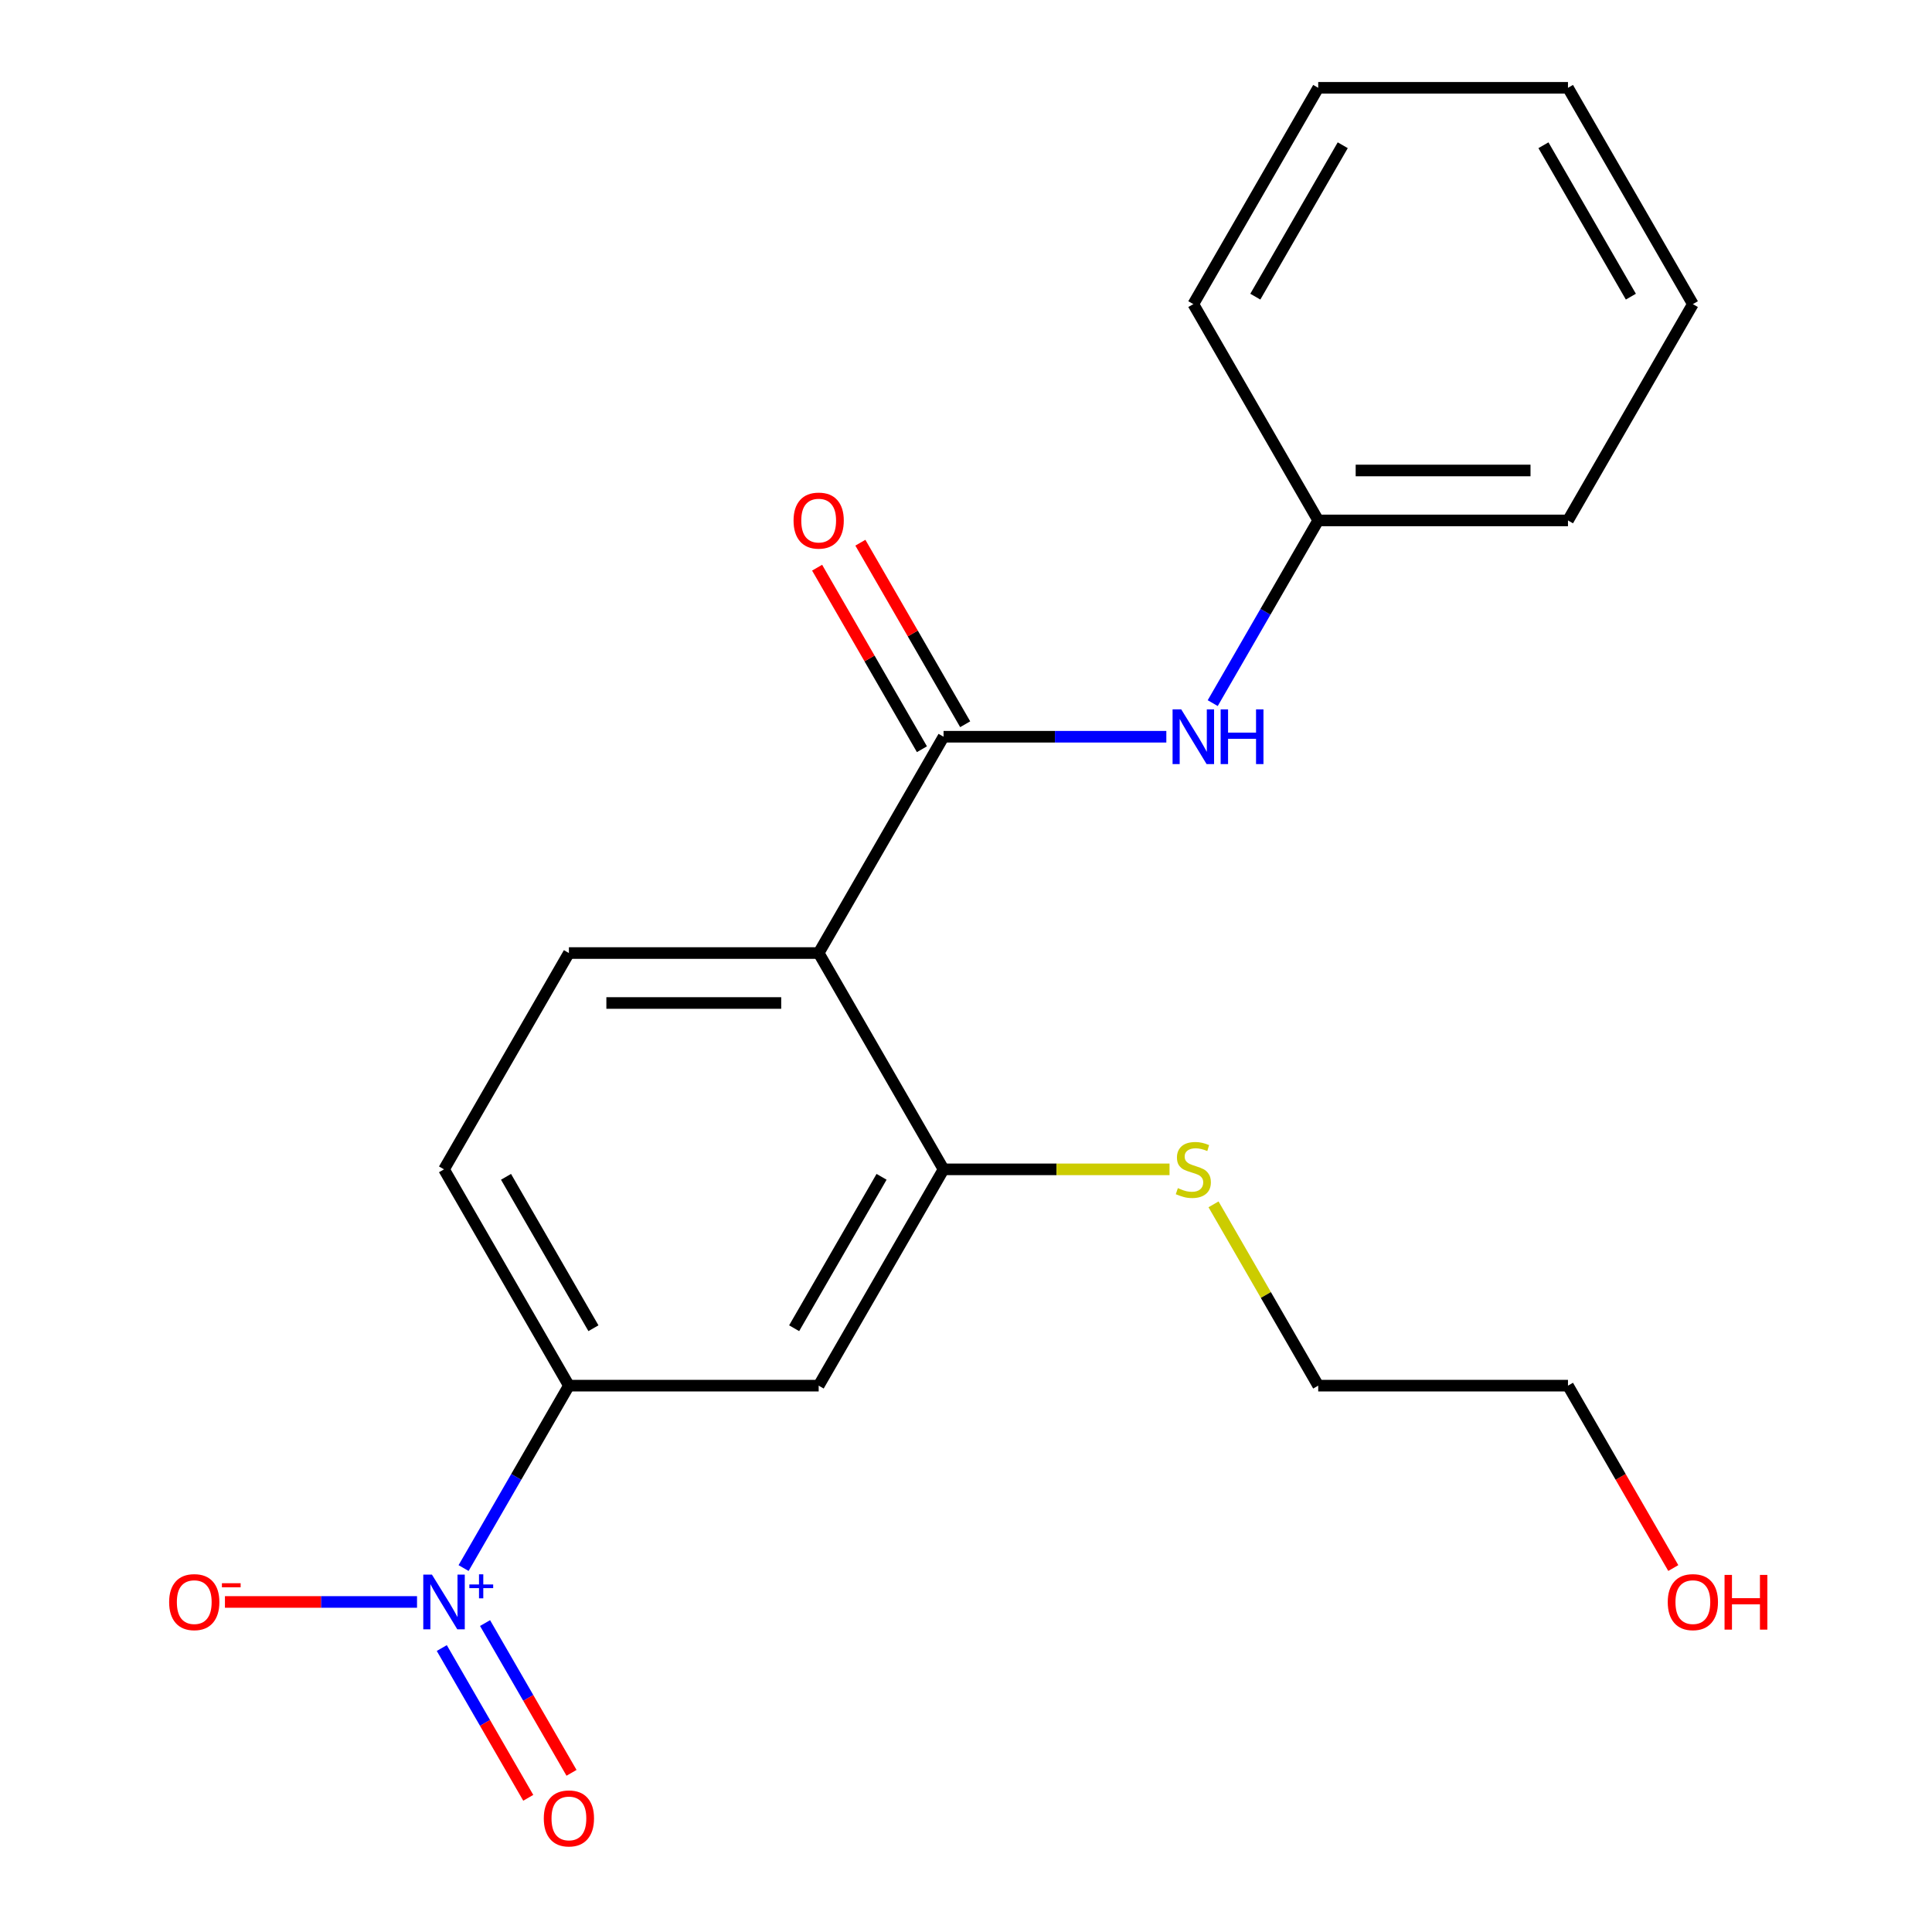 <?xml version='1.0' encoding='iso-8859-1'?>
<svg version='1.1' baseProfile='full'
              xmlns='http://www.w3.org/2000/svg'
                      xmlns:rdkit='http://www.rdkit.org/xml'
                      xmlns:xlink='http://www.w3.org/1999/xlink'
                  xml:space='preserve'
width='1000px' height='1000px' viewBox='0 0 1000 1000'>
<!-- END OF HEADER -->
<rect style='opacity:1.0;fill:#FFFFFF;stroke:none' width='1000' height='1000' x='0' y='0'> </rect>
<path class='bond-3' d='M 239.952,811.63 L 267.209,764.421' style='fill:none;fill-rule:evenodd;stroke:#0000FF;stroke-width:6px;stroke-linecap:butt;stroke-linejoin:miter;stroke-opacity:1' />
<path class='bond-3' d='M 267.209,764.421 L 294.465,717.211' style='fill:none;fill-rule:evenodd;stroke:#000000;stroke-width:6px;stroke-linecap:butt;stroke-linejoin:miter;stroke-opacity:1' />
<path class='bond-7' d='M 215.853,829.171 L 166.141,829.171' style='fill:none;fill-rule:evenodd;stroke:#0000FF;stroke-width:6px;stroke-linecap:butt;stroke-linejoin:miter;stroke-opacity:1' />
<path class='bond-7' d='M 166.141,829.171 L 116.428,829.171' style='fill:none;fill-rule:evenodd;stroke:#FF0000;stroke-width:6px;stroke-linecap:butt;stroke-linejoin:miter;stroke-opacity:1' />
<path class='bond-8' d='M 228.67,853.027 L 251.048,891.785' style='fill:none;fill-rule:evenodd;stroke:#0000FF;stroke-width:6px;stroke-linecap:butt;stroke-linejoin:miter;stroke-opacity:1' />
<path class='bond-8' d='M 251.048,891.785 L 273.425,930.544' style='fill:none;fill-rule:evenodd;stroke:#FF0000;stroke-width:6px;stroke-linecap:butt;stroke-linejoin:miter;stroke-opacity:1' />
<path class='bond-8' d='M 251.062,840.099 L 273.44,878.857' style='fill:none;fill-rule:evenodd;stroke:#0000FF;stroke-width:6px;stroke-linecap:butt;stroke-linejoin:miter;stroke-opacity:1' />
<path class='bond-8' d='M 273.44,878.857 L 295.817,917.616' style='fill:none;fill-rule:evenodd;stroke:#FF0000;stroke-width:6px;stroke-linecap:butt;stroke-linejoin:miter;stroke-opacity:1' />
<path class='bond-0' d='M 423.744,493.292 L 294.465,493.292' style='fill:none;fill-rule:evenodd;stroke:#000000;stroke-width:6px;stroke-linecap:butt;stroke-linejoin:miter;stroke-opacity:1' />
<path class='bond-0' d='M 404.353,519.148 L 313.857,519.148' style='fill:none;fill-rule:evenodd;stroke:#000000;stroke-width:6px;stroke-linecap:butt;stroke-linejoin:miter;stroke-opacity:1' />
<path class='bond-1' d='M 423.744,493.292 L 488.384,381.333' style='fill:none;fill-rule:evenodd;stroke:#000000;stroke-width:6px;stroke-linecap:butt;stroke-linejoin:miter;stroke-opacity:1' />
<path class='bond-21' d='M 423.744,493.292 L 488.384,605.252' style='fill:none;fill-rule:evenodd;stroke:#000000;stroke-width:6px;stroke-linecap:butt;stroke-linejoin:miter;stroke-opacity:1' />
<path class='bond-5' d='M 488.384,381.333 L 546.038,381.333' style='fill:none;fill-rule:evenodd;stroke:#000000;stroke-width:6px;stroke-linecap:butt;stroke-linejoin:miter;stroke-opacity:1' />
<path class='bond-5' d='M 546.038,381.333 L 603.692,381.333' style='fill:none;fill-rule:evenodd;stroke:#0000FF;stroke-width:6px;stroke-linecap:butt;stroke-linejoin:miter;stroke-opacity:1' />
<path class='bond-9' d='M 499.58,374.869 L 472.454,327.885' style='fill:none;fill-rule:evenodd;stroke:#000000;stroke-width:6px;stroke-linecap:butt;stroke-linejoin:miter;stroke-opacity:1' />
<path class='bond-9' d='M 472.454,327.885 L 445.328,280.901' style='fill:none;fill-rule:evenodd;stroke:#FF0000;stroke-width:6px;stroke-linecap:butt;stroke-linejoin:miter;stroke-opacity:1' />
<path class='bond-9' d='M 477.188,387.797 L 450.062,340.813' style='fill:none;fill-rule:evenodd;stroke:#000000;stroke-width:6px;stroke-linecap:butt;stroke-linejoin:miter;stroke-opacity:1' />
<path class='bond-9' d='M 450.062,340.813 L 422.936,293.829' style='fill:none;fill-rule:evenodd;stroke:#FF0000;stroke-width:6px;stroke-linecap:butt;stroke-linejoin:miter;stroke-opacity:1' />
<path class='bond-2' d='M 488.384,605.252 L 423.744,717.211' style='fill:none;fill-rule:evenodd;stroke:#000000;stroke-width:6px;stroke-linecap:butt;stroke-linejoin:miter;stroke-opacity:1' />
<path class='bond-2' d='M 456.296,609.118 L 411.049,687.489' style='fill:none;fill-rule:evenodd;stroke:#000000;stroke-width:6px;stroke-linecap:butt;stroke-linejoin:miter;stroke-opacity:1' />
<path class='bond-11' d='M 488.384,605.252 L 546.868,605.252' style='fill:none;fill-rule:evenodd;stroke:#000000;stroke-width:6px;stroke-linecap:butt;stroke-linejoin:miter;stroke-opacity:1' />
<path class='bond-11' d='M 546.868,605.252 L 605.352,605.252' style='fill:none;fill-rule:evenodd;stroke:#CCCC00;stroke-width:6px;stroke-linecap:butt;stroke-linejoin:miter;stroke-opacity:1' />
<path class='bond-4' d='M 294.465,717.211 L 423.744,717.211' style='fill:none;fill-rule:evenodd;stroke:#000000;stroke-width:6px;stroke-linecap:butt;stroke-linejoin:miter;stroke-opacity:1' />
<path class='bond-10' d='M 294.465,717.211 L 229.825,605.252' style='fill:none;fill-rule:evenodd;stroke:#000000;stroke-width:6px;stroke-linecap:butt;stroke-linejoin:miter;stroke-opacity:1' />
<path class='bond-10' d='M 307.161,687.489 L 261.913,609.118' style='fill:none;fill-rule:evenodd;stroke:#000000;stroke-width:6px;stroke-linecap:butt;stroke-linejoin:miter;stroke-opacity:1' />
<path class='bond-12' d='M 627.705,363.941 L 655.004,316.657' style='fill:none;fill-rule:evenodd;stroke:#0000FF;stroke-width:6px;stroke-linecap:butt;stroke-linejoin:miter;stroke-opacity:1' />
<path class='bond-12' d='M 655.004,316.657 L 682.304,269.373' style='fill:none;fill-rule:evenodd;stroke:#000000;stroke-width:6px;stroke-linecap:butt;stroke-linejoin:miter;stroke-opacity:1' />
<path class='bond-6' d='M 294.465,493.292 L 229.825,605.252' style='fill:none;fill-rule:evenodd;stroke:#000000;stroke-width:6px;stroke-linecap:butt;stroke-linejoin:miter;stroke-opacity:1' />
<path class='bond-14' d='M 628.121,623.364 L 655.212,670.288' style='fill:none;fill-rule:evenodd;stroke:#CCCC00;stroke-width:6px;stroke-linecap:butt;stroke-linejoin:miter;stroke-opacity:1' />
<path class='bond-14' d='M 655.212,670.288 L 682.304,717.211' style='fill:none;fill-rule:evenodd;stroke:#000000;stroke-width:6px;stroke-linecap:butt;stroke-linejoin:miter;stroke-opacity:1' />
<path class='bond-16' d='M 682.304,269.373 L 811.583,269.373' style='fill:none;fill-rule:evenodd;stroke:#000000;stroke-width:6px;stroke-linecap:butt;stroke-linejoin:miter;stroke-opacity:1' />
<path class='bond-16' d='M 701.696,243.518 L 792.191,243.518' style='fill:none;fill-rule:evenodd;stroke:#000000;stroke-width:6px;stroke-linecap:butt;stroke-linejoin:miter;stroke-opacity:1' />
<path class='bond-17' d='M 682.304,269.373 L 617.664,157.414' style='fill:none;fill-rule:evenodd;stroke:#000000;stroke-width:6px;stroke-linecap:butt;stroke-linejoin:miter;stroke-opacity:1' />
<path class='bond-13' d='M 866.09,811.619 L 838.836,764.415' style='fill:none;fill-rule:evenodd;stroke:#FF0000;stroke-width:6px;stroke-linecap:butt;stroke-linejoin:miter;stroke-opacity:1' />
<path class='bond-13' d='M 838.836,764.415 L 811.583,717.211' style='fill:none;fill-rule:evenodd;stroke:#000000;stroke-width:6px;stroke-linecap:butt;stroke-linejoin:miter;stroke-opacity:1' />
<path class='bond-15' d='M 682.304,717.211 L 811.583,717.211' style='fill:none;fill-rule:evenodd;stroke:#000000;stroke-width:6px;stroke-linecap:butt;stroke-linejoin:miter;stroke-opacity:1' />
<path class='bond-18' d='M 811.583,269.373 L 876.223,157.414' style='fill:none;fill-rule:evenodd;stroke:#000000;stroke-width:6px;stroke-linecap:butt;stroke-linejoin:miter;stroke-opacity:1' />
<path class='bond-19' d='M 617.664,157.414 L 682.304,45.455' style='fill:none;fill-rule:evenodd;stroke:#000000;stroke-width:6px;stroke-linecap:butt;stroke-linejoin:miter;stroke-opacity:1' />
<path class='bond-19' d='M 649.752,153.548 L 695,75.176' style='fill:none;fill-rule:evenodd;stroke:#000000;stroke-width:6px;stroke-linecap:butt;stroke-linejoin:miter;stroke-opacity:1' />
<path class='bond-22' d='M 876.223,157.414 L 811.583,45.455' style='fill:none;fill-rule:evenodd;stroke:#000000;stroke-width:6px;stroke-linecap:butt;stroke-linejoin:miter;stroke-opacity:1' />
<path class='bond-22' d='M 844.135,153.548 L 798.887,75.176' style='fill:none;fill-rule:evenodd;stroke:#000000;stroke-width:6px;stroke-linecap:butt;stroke-linejoin:miter;stroke-opacity:1' />
<path class='bond-20' d='M 682.304,45.455 L 811.583,45.455' style='fill:none;fill-rule:evenodd;stroke:#000000;stroke-width:6px;stroke-linecap:butt;stroke-linejoin:miter;stroke-opacity:1' />
<path  class='atom-0' d='M 223.565 815.011
L 232.845 830.011
Q 233.765 831.491, 235.245 834.171
Q 236.725 836.851, 236.805 837.011
L 236.805 815.011
L 240.565 815.011
L 240.565 843.331
L 236.685 843.331
L 226.725 826.931
Q 225.565 825.011, 224.325 822.811
Q 223.125 820.611, 222.765 819.931
L 222.765 843.331
L 219.085 843.331
L 219.085 815.011
L 223.565 815.011
' fill='#0000FF'/>
<path  class='atom-0' d='M 242.941 820.116
L 247.931 820.116
L 247.931 814.862
L 250.148 814.862
L 250.148 820.116
L 255.27 820.116
L 255.27 822.016
L 250.148 822.016
L 250.148 827.296
L 247.931 827.296
L 247.931 822.016
L 242.941 822.016
L 242.941 820.116
' fill='#0000FF'/>
<path  class='atom-6' d='M 611.404 367.173
L 620.684 382.173
Q 621.604 383.653, 623.084 386.333
Q 624.564 389.013, 624.644 389.173
L 624.644 367.173
L 628.404 367.173
L 628.404 395.493
L 624.524 395.493
L 614.564 379.093
Q 613.404 377.173, 612.164 374.973
Q 610.964 372.773, 610.604 372.093
L 610.604 395.493
L 606.924 395.493
L 606.924 367.173
L 611.404 367.173
' fill='#0000FF'/>
<path  class='atom-6' d='M 631.804 367.173
L 635.644 367.173
L 635.644 379.213
L 650.124 379.213
L 650.124 367.173
L 653.964 367.173
L 653.964 395.493
L 650.124 395.493
L 650.124 382.413
L 635.644 382.413
L 635.644 395.493
L 631.804 395.493
L 631.804 367.173
' fill='#0000FF'/>
<path  class='atom-8' d='M 87.545 829.251
Q 87.545 822.451, 90.905 818.651
Q 94.265 814.851, 100.545 814.851
Q 106.825 814.851, 110.185 818.651
Q 113.545 822.451, 113.545 829.251
Q 113.545 836.131, 110.145 840.051
Q 106.745 843.931, 100.545 843.931
Q 94.305 843.931, 90.905 840.051
Q 87.545 836.171, 87.545 829.251
M 100.545 840.731
Q 104.865 840.731, 107.185 837.851
Q 109.545 834.931, 109.545 829.251
Q 109.545 823.691, 107.185 820.891
Q 104.865 818.051, 100.545 818.051
Q 96.225 818.051, 93.865 820.851
Q 91.545 823.651, 91.545 829.251
Q 91.545 834.971, 93.865 837.851
Q 96.225 840.731, 100.545 840.731
' fill='#FF0000'/>
<path  class='atom-8' d='M 114.865 819.473
L 124.554 819.473
L 124.554 821.585
L 114.865 821.585
L 114.865 819.473
' fill='#FF0000'/>
<path  class='atom-9' d='M 281.465 941.21
Q 281.465 934.41, 284.825 930.61
Q 288.185 926.81, 294.465 926.81
Q 300.745 926.81, 304.105 930.61
Q 307.465 934.41, 307.465 941.21
Q 307.465 948.09, 304.065 952.01
Q 300.665 955.89, 294.465 955.89
Q 288.225 955.89, 284.825 952.01
Q 281.465 948.13, 281.465 941.21
M 294.465 952.69
Q 298.785 952.69, 301.105 949.81
Q 303.465 946.89, 303.465 941.21
Q 303.465 935.65, 301.105 932.85
Q 298.785 930.01, 294.465 930.01
Q 290.145 930.01, 287.785 932.81
Q 285.465 935.61, 285.465 941.21
Q 285.465 946.93, 287.785 949.81
Q 290.145 952.69, 294.465 952.69
' fill='#FF0000'/>
<path  class='atom-10' d='M 410.744 269.453
Q 410.744 262.653, 414.104 258.853
Q 417.464 255.053, 423.744 255.053
Q 430.024 255.053, 433.384 258.853
Q 436.744 262.653, 436.744 269.453
Q 436.744 276.333, 433.344 280.253
Q 429.944 284.133, 423.744 284.133
Q 417.504 284.133, 414.104 280.253
Q 410.744 276.373, 410.744 269.453
M 423.744 280.933
Q 428.064 280.933, 430.384 278.053
Q 432.744 275.133, 432.744 269.453
Q 432.744 263.893, 430.384 261.093
Q 428.064 258.253, 423.744 258.253
Q 419.424 258.253, 417.064 261.053
Q 414.744 263.853, 414.744 269.453
Q 414.744 275.173, 417.064 278.053
Q 419.424 280.933, 423.744 280.933
' fill='#FF0000'/>
<path  class='atom-12' d='M 609.664 614.972
Q 609.984 615.092, 611.304 615.652
Q 612.624 616.212, 614.064 616.572
Q 615.544 616.892, 616.984 616.892
Q 619.664 616.892, 621.224 615.612
Q 622.784 614.292, 622.784 612.012
Q 622.784 610.452, 621.984 609.492
Q 621.224 608.532, 620.024 608.012
Q 618.824 607.492, 616.824 606.892
Q 614.304 606.132, 612.784 605.412
Q 611.304 604.692, 610.224 603.172
Q 609.184 601.652, 609.184 599.092
Q 609.184 595.532, 611.584 593.332
Q 614.024 591.132, 618.824 591.132
Q 622.104 591.132, 625.824 592.692
L 624.904 595.772
Q 621.504 594.372, 618.944 594.372
Q 616.184 594.372, 614.664 595.532
Q 613.144 596.652, 613.184 598.612
Q 613.184 600.132, 613.944 601.052
Q 614.744 601.972, 615.864 602.492
Q 617.024 603.012, 618.944 603.612
Q 621.504 604.412, 623.024 605.212
Q 624.544 606.012, 625.624 607.652
Q 626.744 609.252, 626.744 612.012
Q 626.744 615.932, 624.104 618.052
Q 621.504 620.132, 617.144 620.132
Q 614.624 620.132, 612.704 619.572
Q 610.824 619.052, 608.584 618.132
L 609.664 614.972
' fill='#CCCC00'/>
<path  class='atom-14' d='M 863.223 829.251
Q 863.223 822.451, 866.583 818.651
Q 869.943 814.851, 876.223 814.851
Q 882.503 814.851, 885.863 818.651
Q 889.223 822.451, 889.223 829.251
Q 889.223 836.131, 885.823 840.051
Q 882.423 843.931, 876.223 843.931
Q 869.983 843.931, 866.583 840.051
Q 863.223 836.171, 863.223 829.251
M 876.223 840.731
Q 880.543 840.731, 882.863 837.851
Q 885.223 834.931, 885.223 829.251
Q 885.223 823.691, 882.863 820.891
Q 880.543 818.051, 876.223 818.051
Q 871.903 818.051, 869.543 820.851
Q 867.223 823.651, 867.223 829.251
Q 867.223 834.971, 869.543 837.851
Q 871.903 840.731, 876.223 840.731
' fill='#FF0000'/>
<path  class='atom-14' d='M 892.623 815.171
L 896.463 815.171
L 896.463 827.211
L 910.943 827.211
L 910.943 815.171
L 914.783 815.171
L 914.783 843.491
L 910.943 843.491
L 910.943 830.411
L 896.463 830.411
L 896.463 843.491
L 892.623 843.491
L 892.623 815.171
' fill='#FF0000'/>
</svg>

